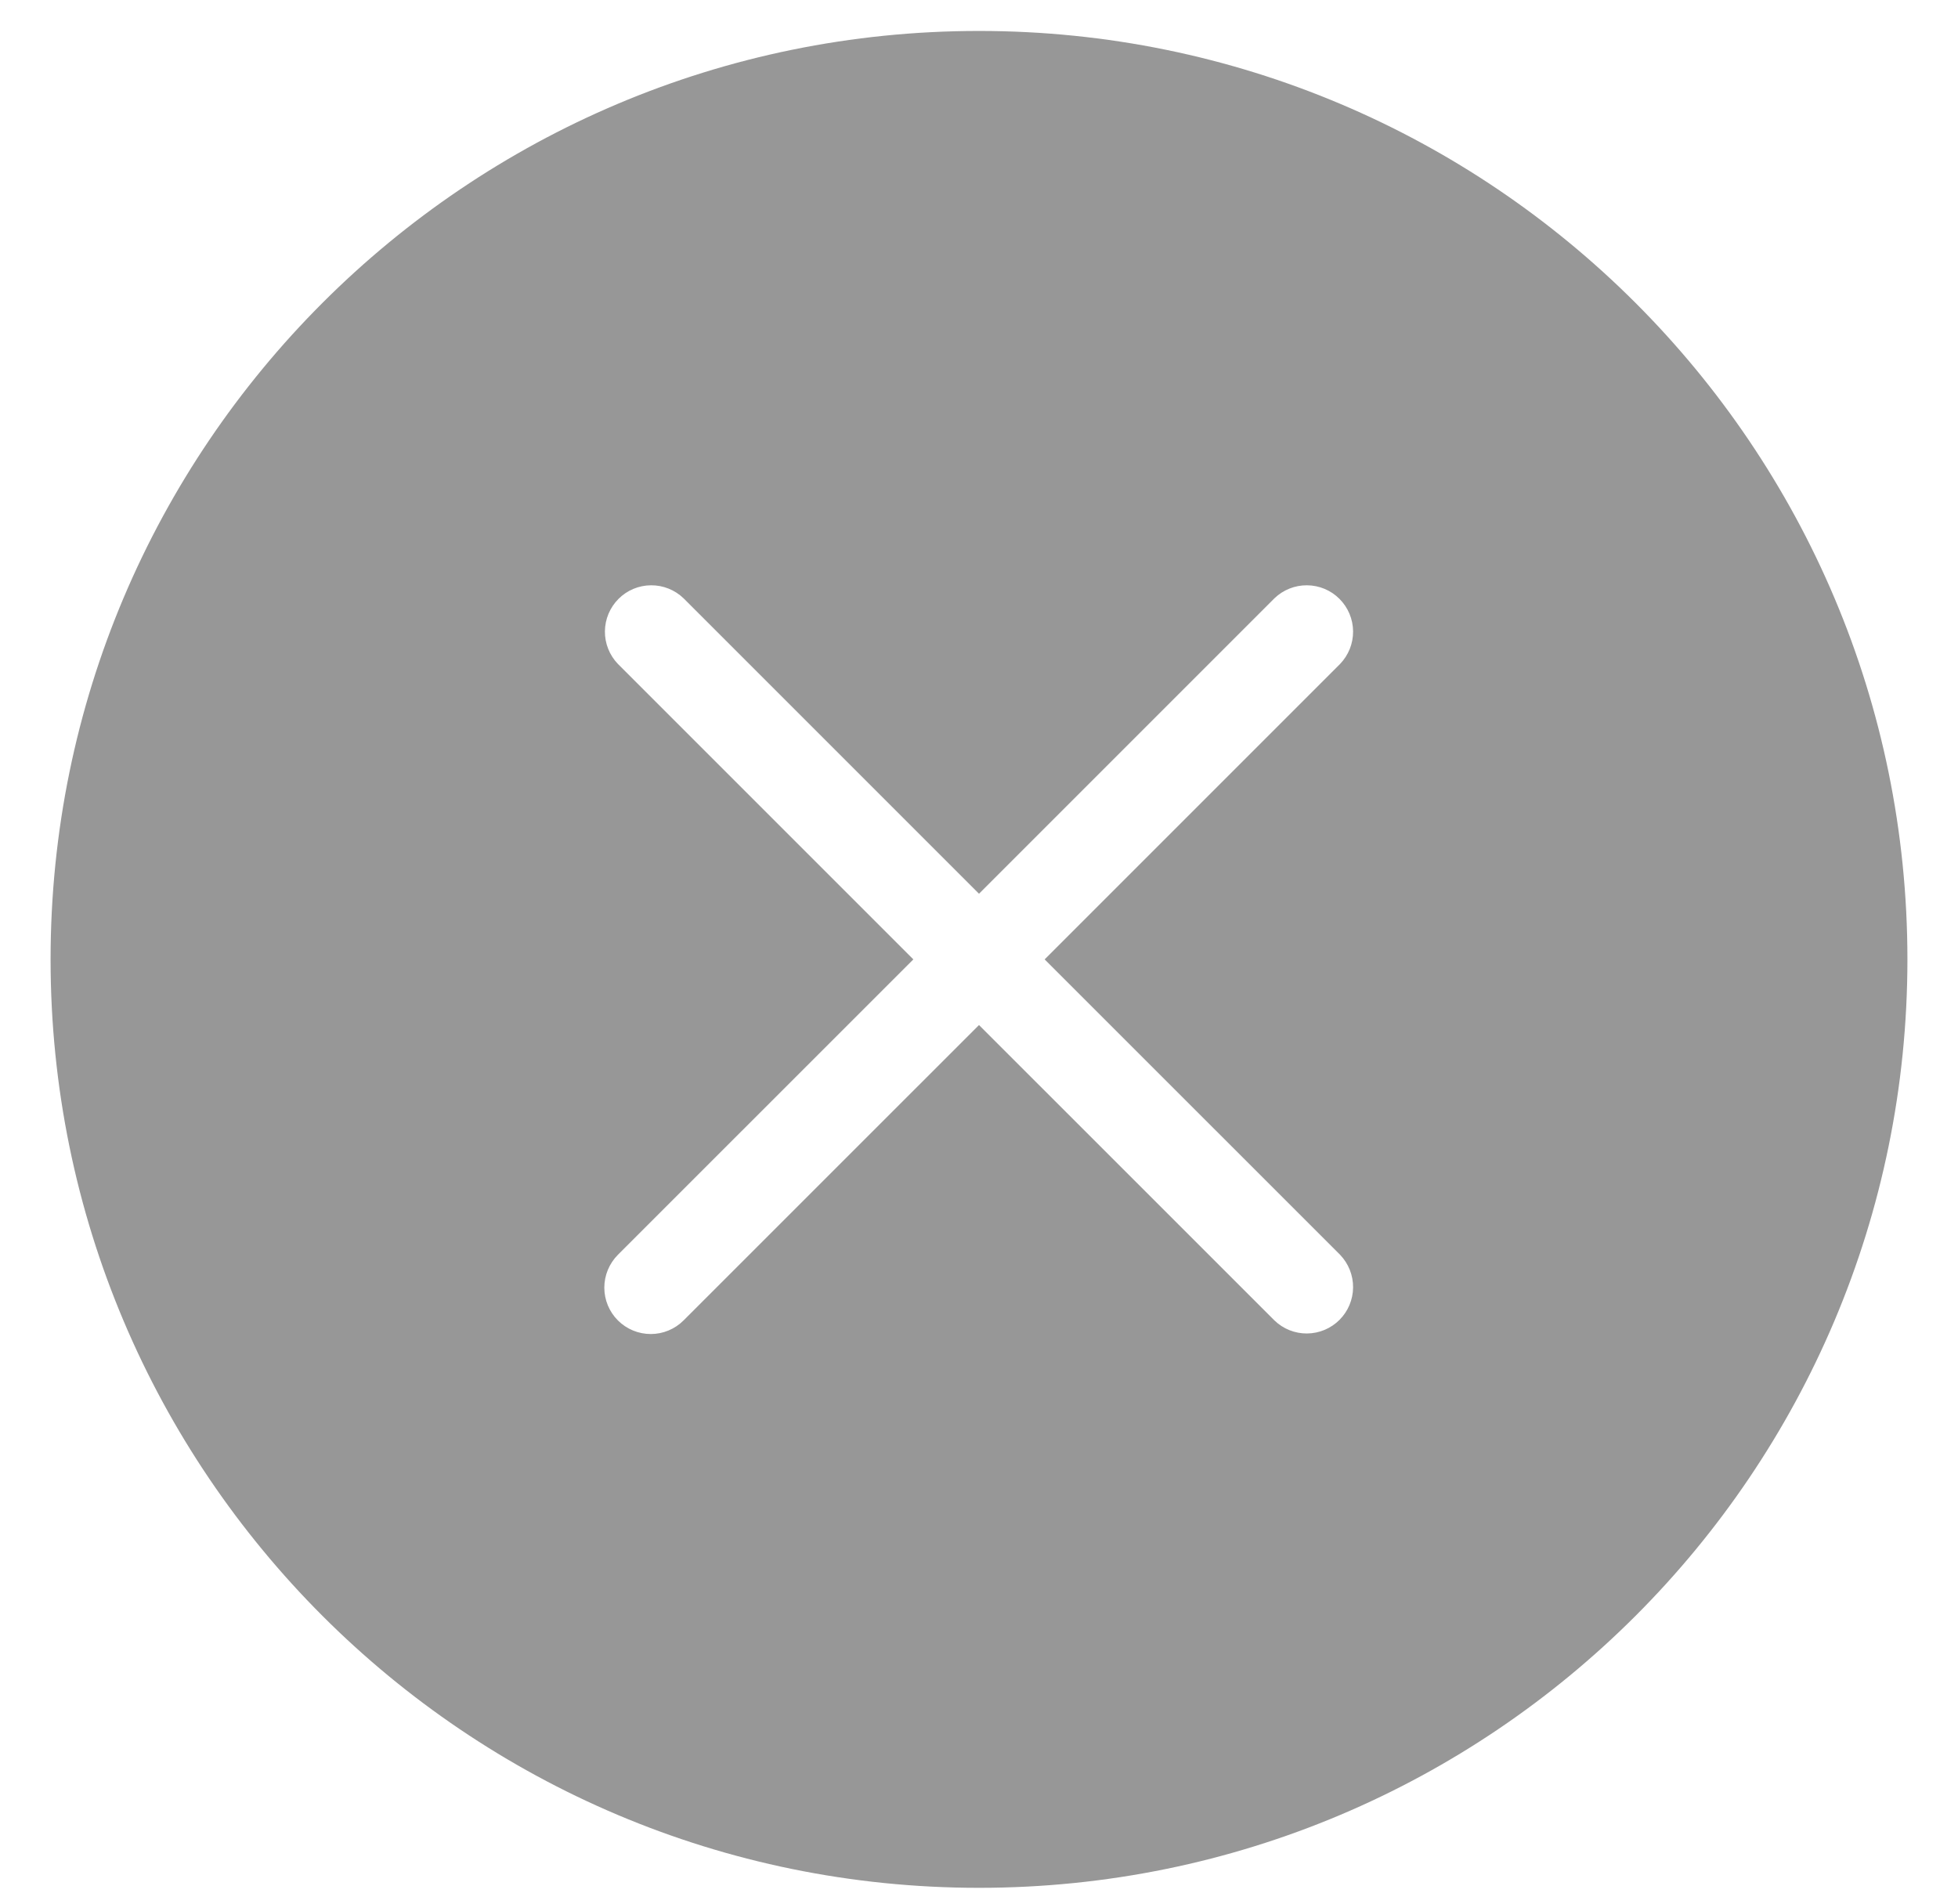 <svg width="36" height="35" viewBox="0 0 36 35" fill="none" xmlns="http://www.w3.org/2000/svg">
<path fill-rule="evenodd" clip-rule="evenodd" d="M35.07 17.639C35.07 27.067 27.428 34.709 18 34.709C8.572 34.709 0.93 27.067 0.93 17.639C0.93 8.211 8.572 0.569 18 0.569C27.428 0.569 35.07 8.211 35.07 17.639ZM11.361 24.277C11.201 24.117 11.111 23.9 11.111 23.674C11.111 23.448 11.201 23.231 11.361 23.07L16.793 17.639L11.361 12.207C11.206 12.046 11.12 11.831 11.122 11.607C11.124 11.383 11.214 11.169 11.372 11.011C11.53 10.852 11.744 10.763 11.968 10.761C12.192 10.759 12.407 10.845 12.568 11L18 16.432L23.432 11C23.593 10.845 23.808 10.759 24.032 10.761C24.256 10.763 24.47 10.852 24.628 11.011C24.786 11.169 24.876 11.383 24.878 11.607C24.88 11.831 24.794 12.046 24.639 12.207L19.207 17.639L24.639 23.07C24.794 23.232 24.88 23.447 24.878 23.671C24.876 23.895 24.786 24.109 24.628 24.267C24.47 24.425 24.256 24.515 24.032 24.517C23.808 24.519 23.593 24.433 23.432 24.277L18 18.846L12.568 24.277C12.408 24.437 12.191 24.527 11.965 24.527C11.739 24.527 11.521 24.437 11.361 24.277Z" fill="#979797"/>
</svg>
